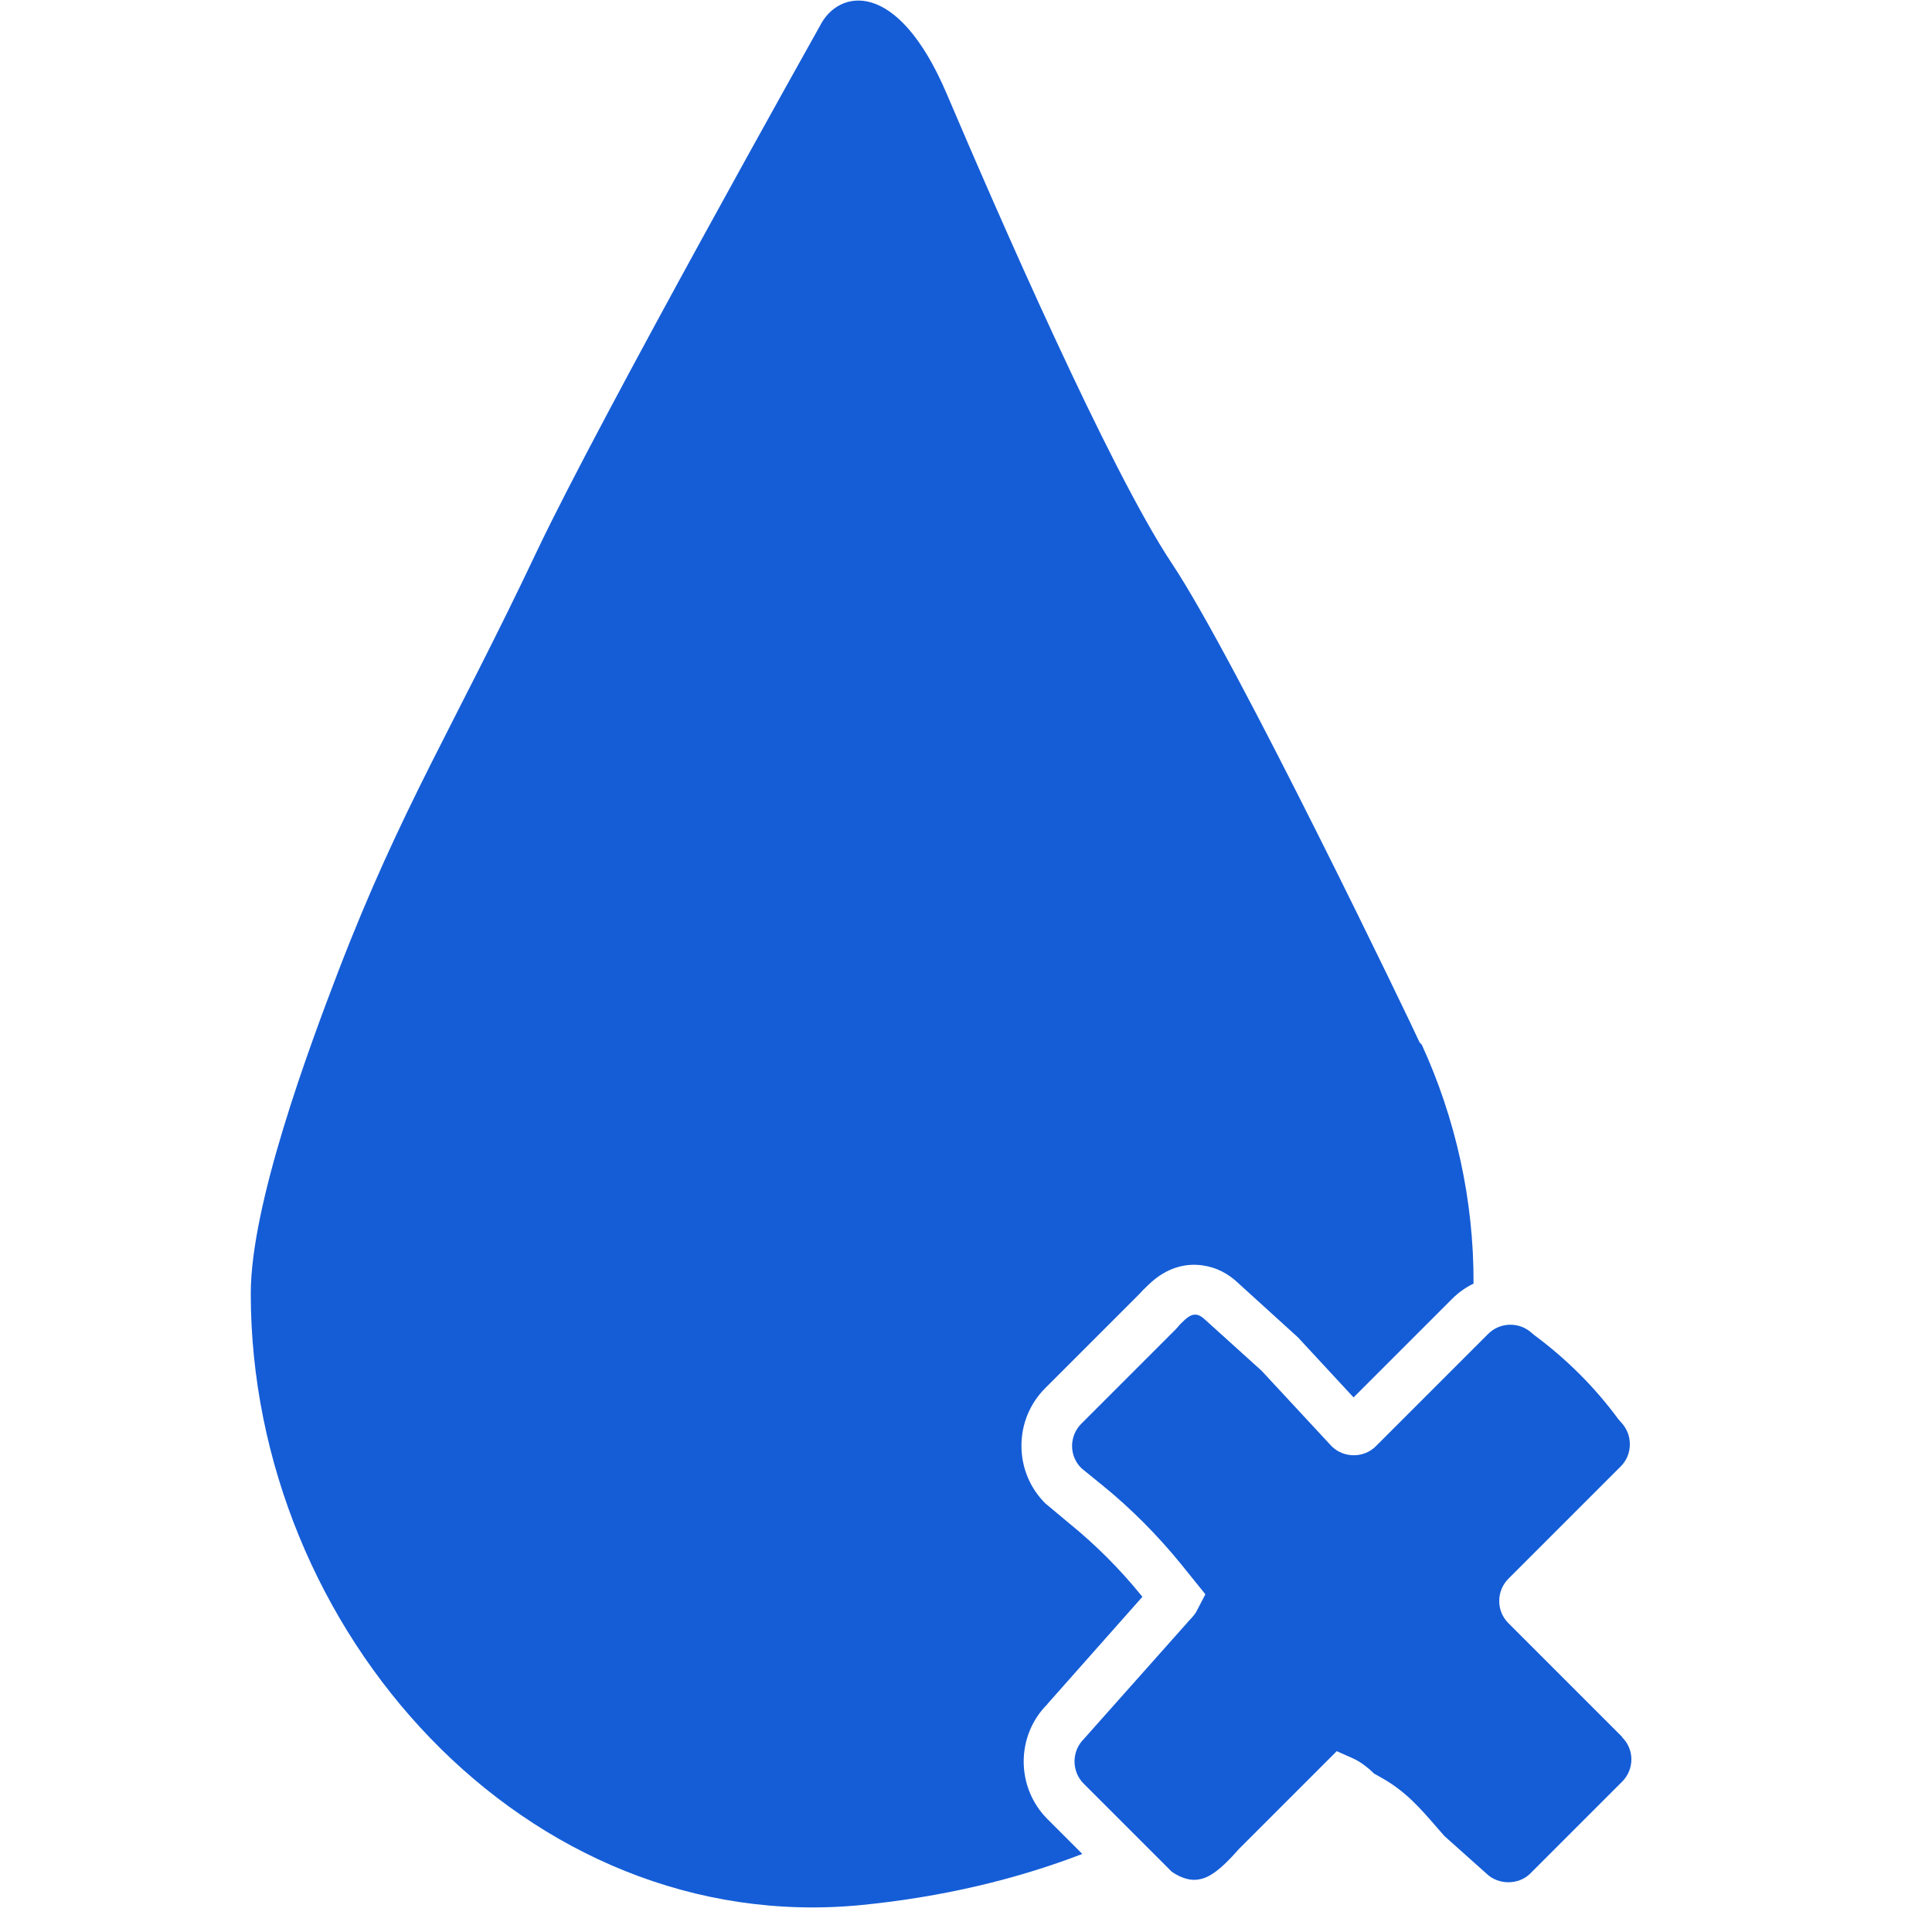 <svg xmlns="http://www.w3.org/2000/svg" fill="none" viewBox="0 0 100 100" height="100" width="100">
<rect fill="white" height="100" width="100"></rect>
<path fill="#155DD7" d="M54.22 88.18H54.23L59.13 82.65L59.04 82.54C57.95 81.2 56.71 79.96 55.37 78.87L54.1 77.81C53.31 77.02 52.87 75.96 52.87 74.83C52.87 73.7 53.31 72.64 54.1 71.85L58.84 67.11C58.92 67.03 58.95 67 58.99 66.96L59.09 66.85C59.09 66.85 59.19 66.74 59.27 66.67C59.45 66.49 59.75 66.19 60.16 65.94C60.61 65.66 61.35 65.36 62.27 65.5C62.95 65.6 63.57 65.91 64.12 66.44L67.18 69.22L70.06 72.33L75.16 67.23C75.49 66.9 75.87 66.63 76.27 66.44C76.29 62.11 75.34 57.89 73.59 54.07L73.48 53.96C73.16 53.22 64 34.18 60.66 29.17C57.41 24.29 51.64 11.05 49 4.85C46.44 -1.16 43.38 -0.55 42.44 1.34C42.44 1.34 31.1 21.55 27.79 28.53C23.49 37.61 20.79 41.75 17.52 50.25C15.97 54.29 12.98 62.34 12.98 66.95C12.98 84.44 27.24 100.32 44.63 98.6C48.74 98.19 52.56 97.29 56.02 95.96L54.22 94.16C52.58 92.52 52.57 89.84 54.22 88.2V88.18Z"></path>
<path fill="#155DD7" d="M83.95 89.89L78.08 84.02C77.77 83.71 77.6 83.31 77.6 82.87C77.6 82.43 77.77 82.02 78.08 81.71L83.89 75.9C84.2 75.59 84.36 75.19 84.36 74.75C84.36 74.31 84.19 73.91 83.89 73.6L83.76 73.45C82.54 71.79 81.07 70.33 79.42 69.11L79.3 69.01C78.66 68.41 77.65 68.42 77.03 69.04L76.18 69.89L71.22 74.85C70.61 75.47 69.59 75.48 68.96 74.89L68.9 74.83L65.3 70.95L62.39 68.32C62.14 68.08 61.99 68.06 61.94 68.05C61.81 68.03 61.68 68.06 61.55 68.14C61.4 68.23 61.26 68.37 61.14 68.49C61.08 68.55 61.04 68.59 61.01 68.63L60.96 68.69C60.9 68.76 60.84 68.82 60.71 68.95L55.97 73.69C55.33 74.33 55.33 75.36 55.97 75.99L56.04 76.05L57.05 76.87C58.53 78.07 59.89 79.44 61.1 80.92L62.39 82.52L61.9 83.46C61.8 83.61 61.66 83.77 61.49 83.94L61.47 83.97L56.09 90.02C55.46 90.65 55.46 91.69 56.09 92.32L58.62 94.85L60.65 96.88C61 97.12 61.33 97.25 61.64 97.29C61.93 97.32 62.21 97.27 62.49 97.14C63.1 96.85 63.7 96.18 64.14 95.69L64.19 95.64L69.19 90.64L70 91C70.37 91.16 70.78 91.46 71.13 91.81H71.14L71.6 92.07C72.79 92.76 73.51 93.59 74.41 94.63L74.77 95.04L76.92 96.96C77.54 97.58 78.61 97.58 79.22 96.96L83.96 92.22C84.6 91.58 84.6 90.55 83.96 89.92L83.95 89.89Z"></path>
</svg>
